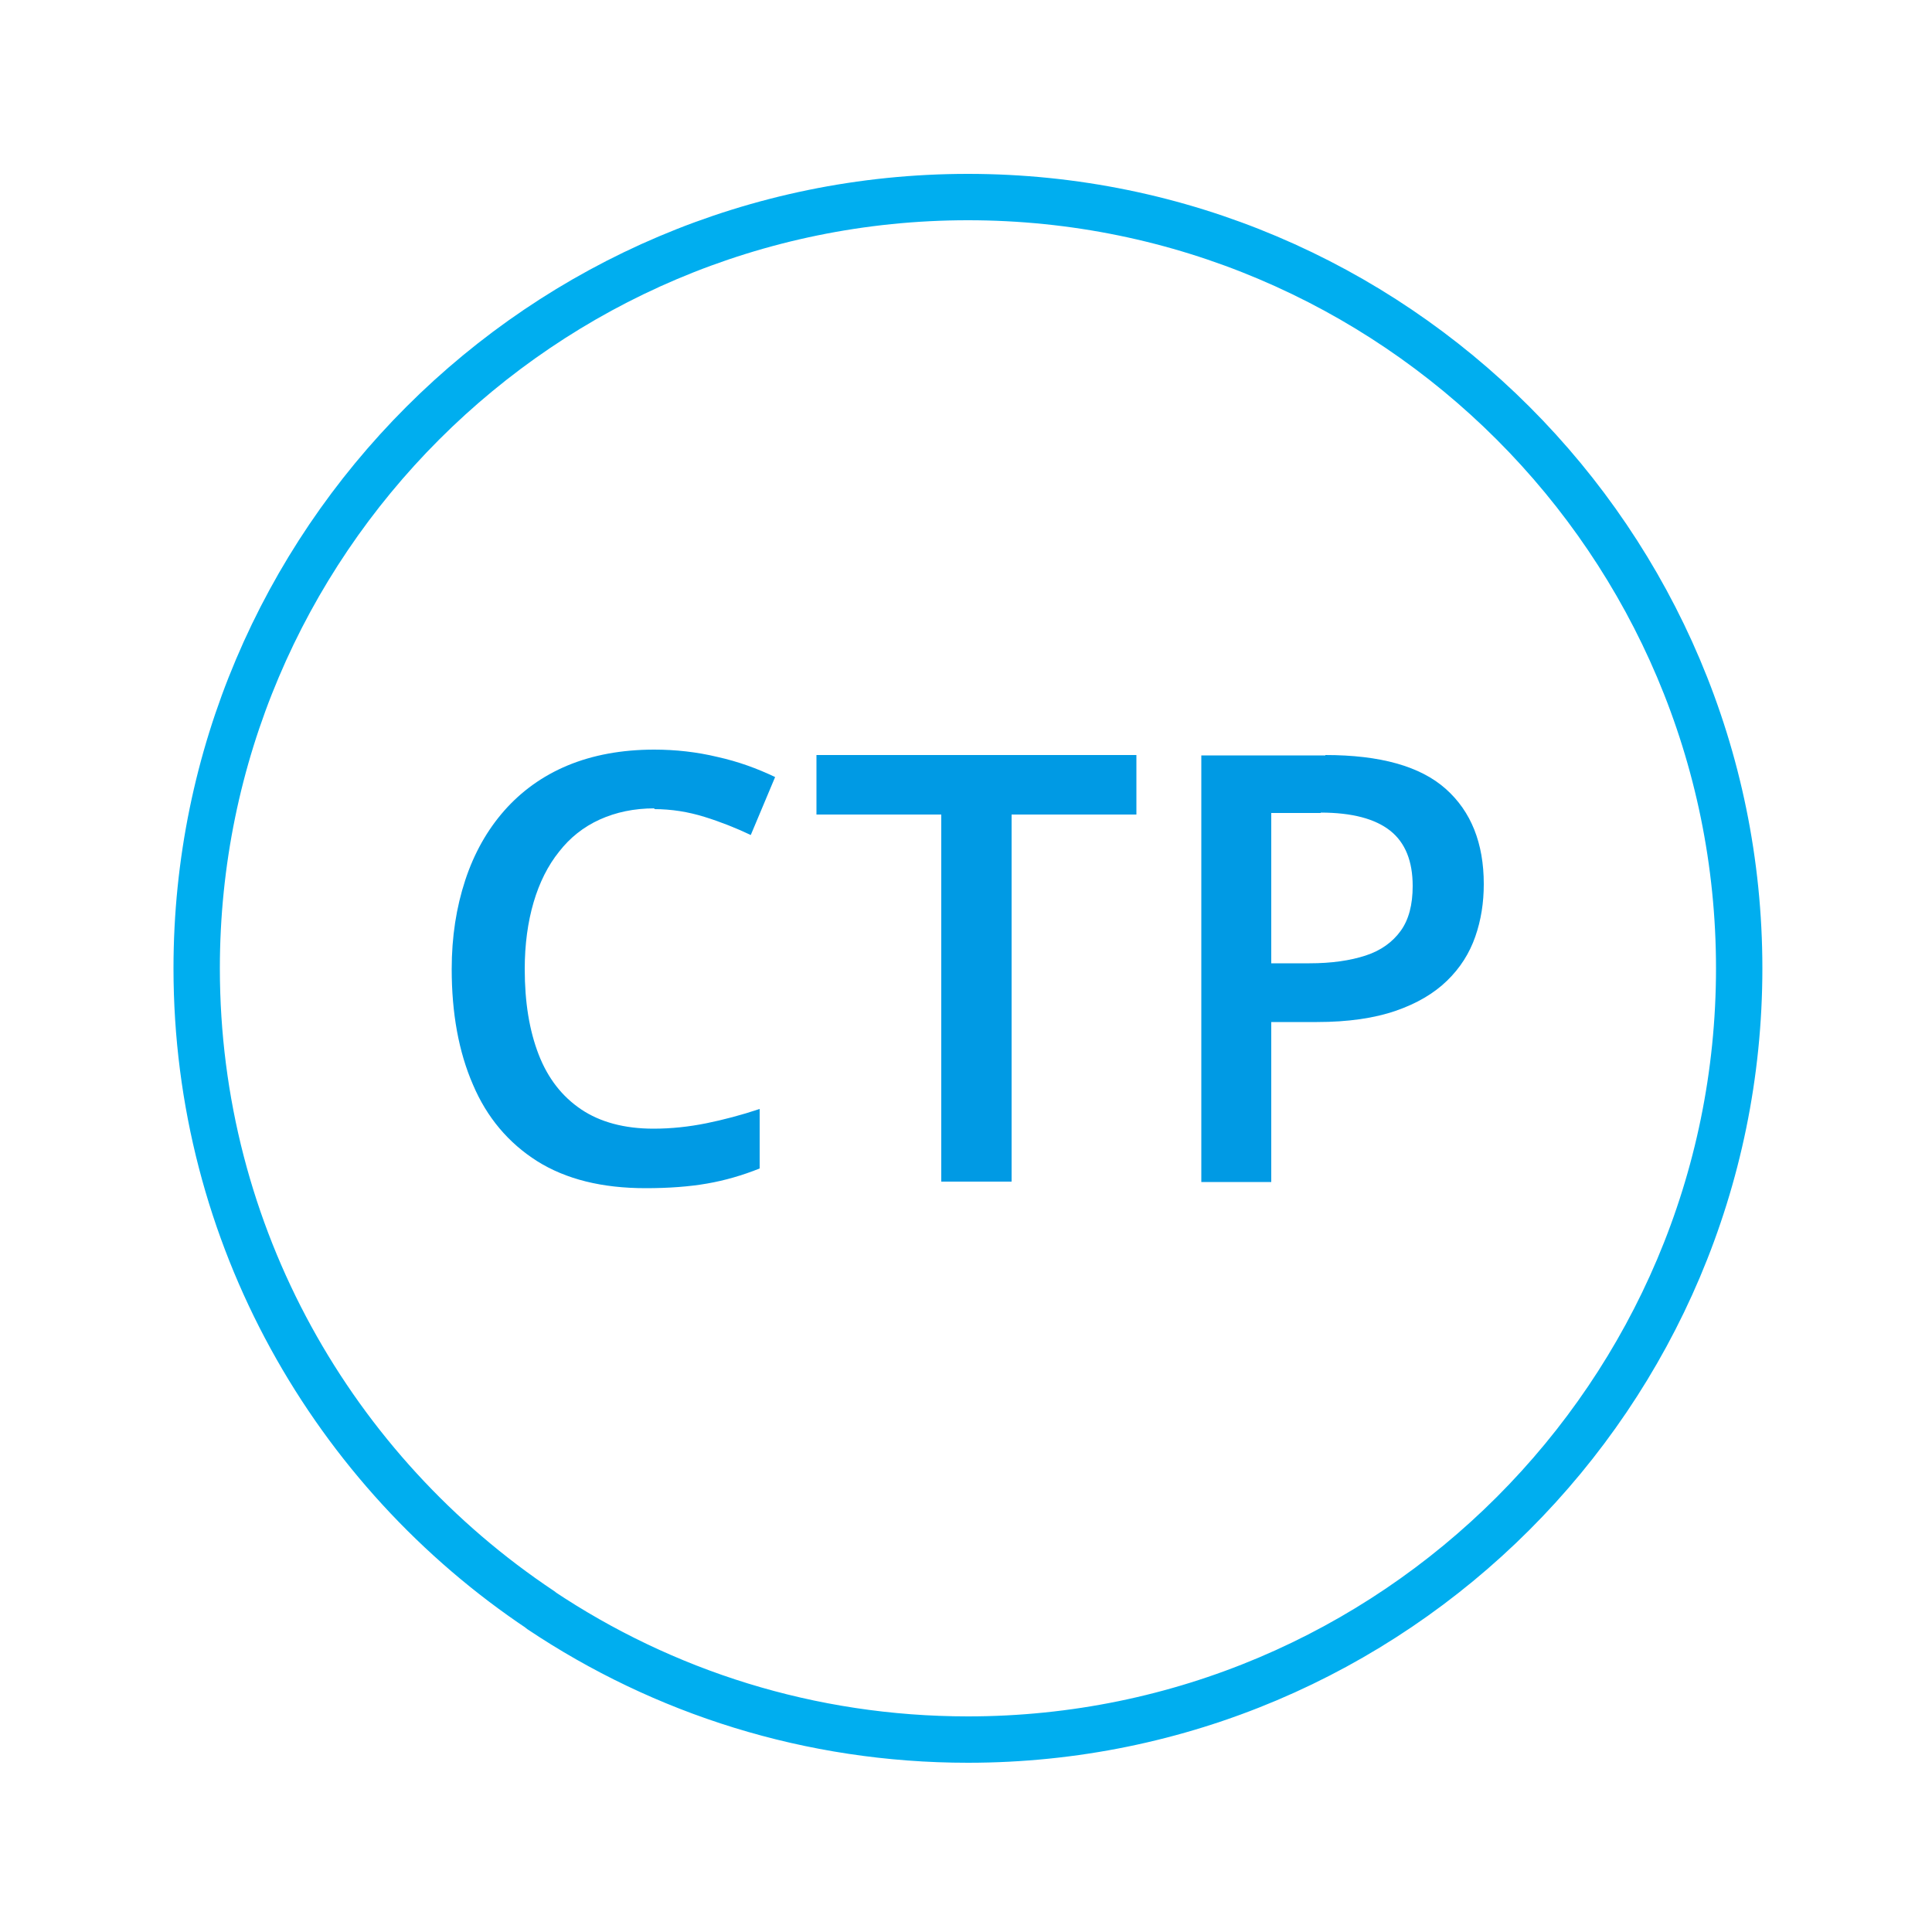 <?xml version="1.0" encoding="UTF-8"?><svg id="Keyline_Icons" xmlns="http://www.w3.org/2000/svg" viewBox="0 0 50 50"><defs><style>.cls-1{fill:none;stroke:#00aeef;stroke-linecap:round;stroke-linejoin:round;stroke-width:1.2px;}.cls-2{fill:#009ae4;}</style></defs><path class="cls-1" d="M14,41.67c-5.37-3.58-8.91-9.69-8.91-16.61,0-11.01,8.95-19.96,19.96-19.96s19.96,8.95,19.96,19.96c0,11.01-8.95,19.96-19.96,19.96-4.09,0-7.89-1.23-11.06-3.35"/><path class="cls-2" d="M16.94,20.92c-.53,0-1,.1-1.42.29s-.77.47-1.05.83c-.29.36-.51.8-.66,1.31-.15.51-.23,1.09-.23,1.73,0,.86.12,1.59.36,2.21.24.62.61,1.09,1.1,1.42.49.33,1.12.5,1.87.5.47,0,.92-.05,1.37-.14.44-.09.9-.21,1.38-.37v1.54c-.45.18-.9.31-1.36.39-.46.08-.99.12-1.59.12-1.13,0-2.06-.23-2.81-.7-.74-.47-1.3-1.13-1.66-1.98-.37-.85-.55-1.85-.55-2.99,0-.84.12-1.6.35-2.3.23-.7.57-1.3,1.01-1.8s.99-.9,1.64-1.17c.65-.27,1.4-.41,2.24-.41.55,0,1.1.06,1.64.19.54.12,1.03.3,1.49.52l-.63,1.5c-.38-.18-.78-.34-1.2-.47-.42-.13-.85-.2-1.3-.2Z"/><path class="cls-2" d="M26.18,30.58h-1.82v-9.5h-3.23v-1.54h8.28v1.54h-3.23v9.5Z"/><path class="cls-2" d="M34.3,19.54c1.42,0,2.46.29,3.12.88.65.58.98,1.4.98,2.46,0,.48-.07.93-.22,1.36s-.39.81-.73,1.14c-.34.33-.78.59-1.33.78s-1.23.29-2.04.29h-1.18v4.14h-1.81v-11.04h3.21ZM34.18,21.04h-1.28v3.89h.99c.57,0,1.05-.07,1.45-.2.4-.13.7-.35.91-.64.21-.29.31-.68.31-1.16,0-.64-.19-1.12-.58-1.43-.39-.31-.99-.47-1.8-.47Z"/></svg>